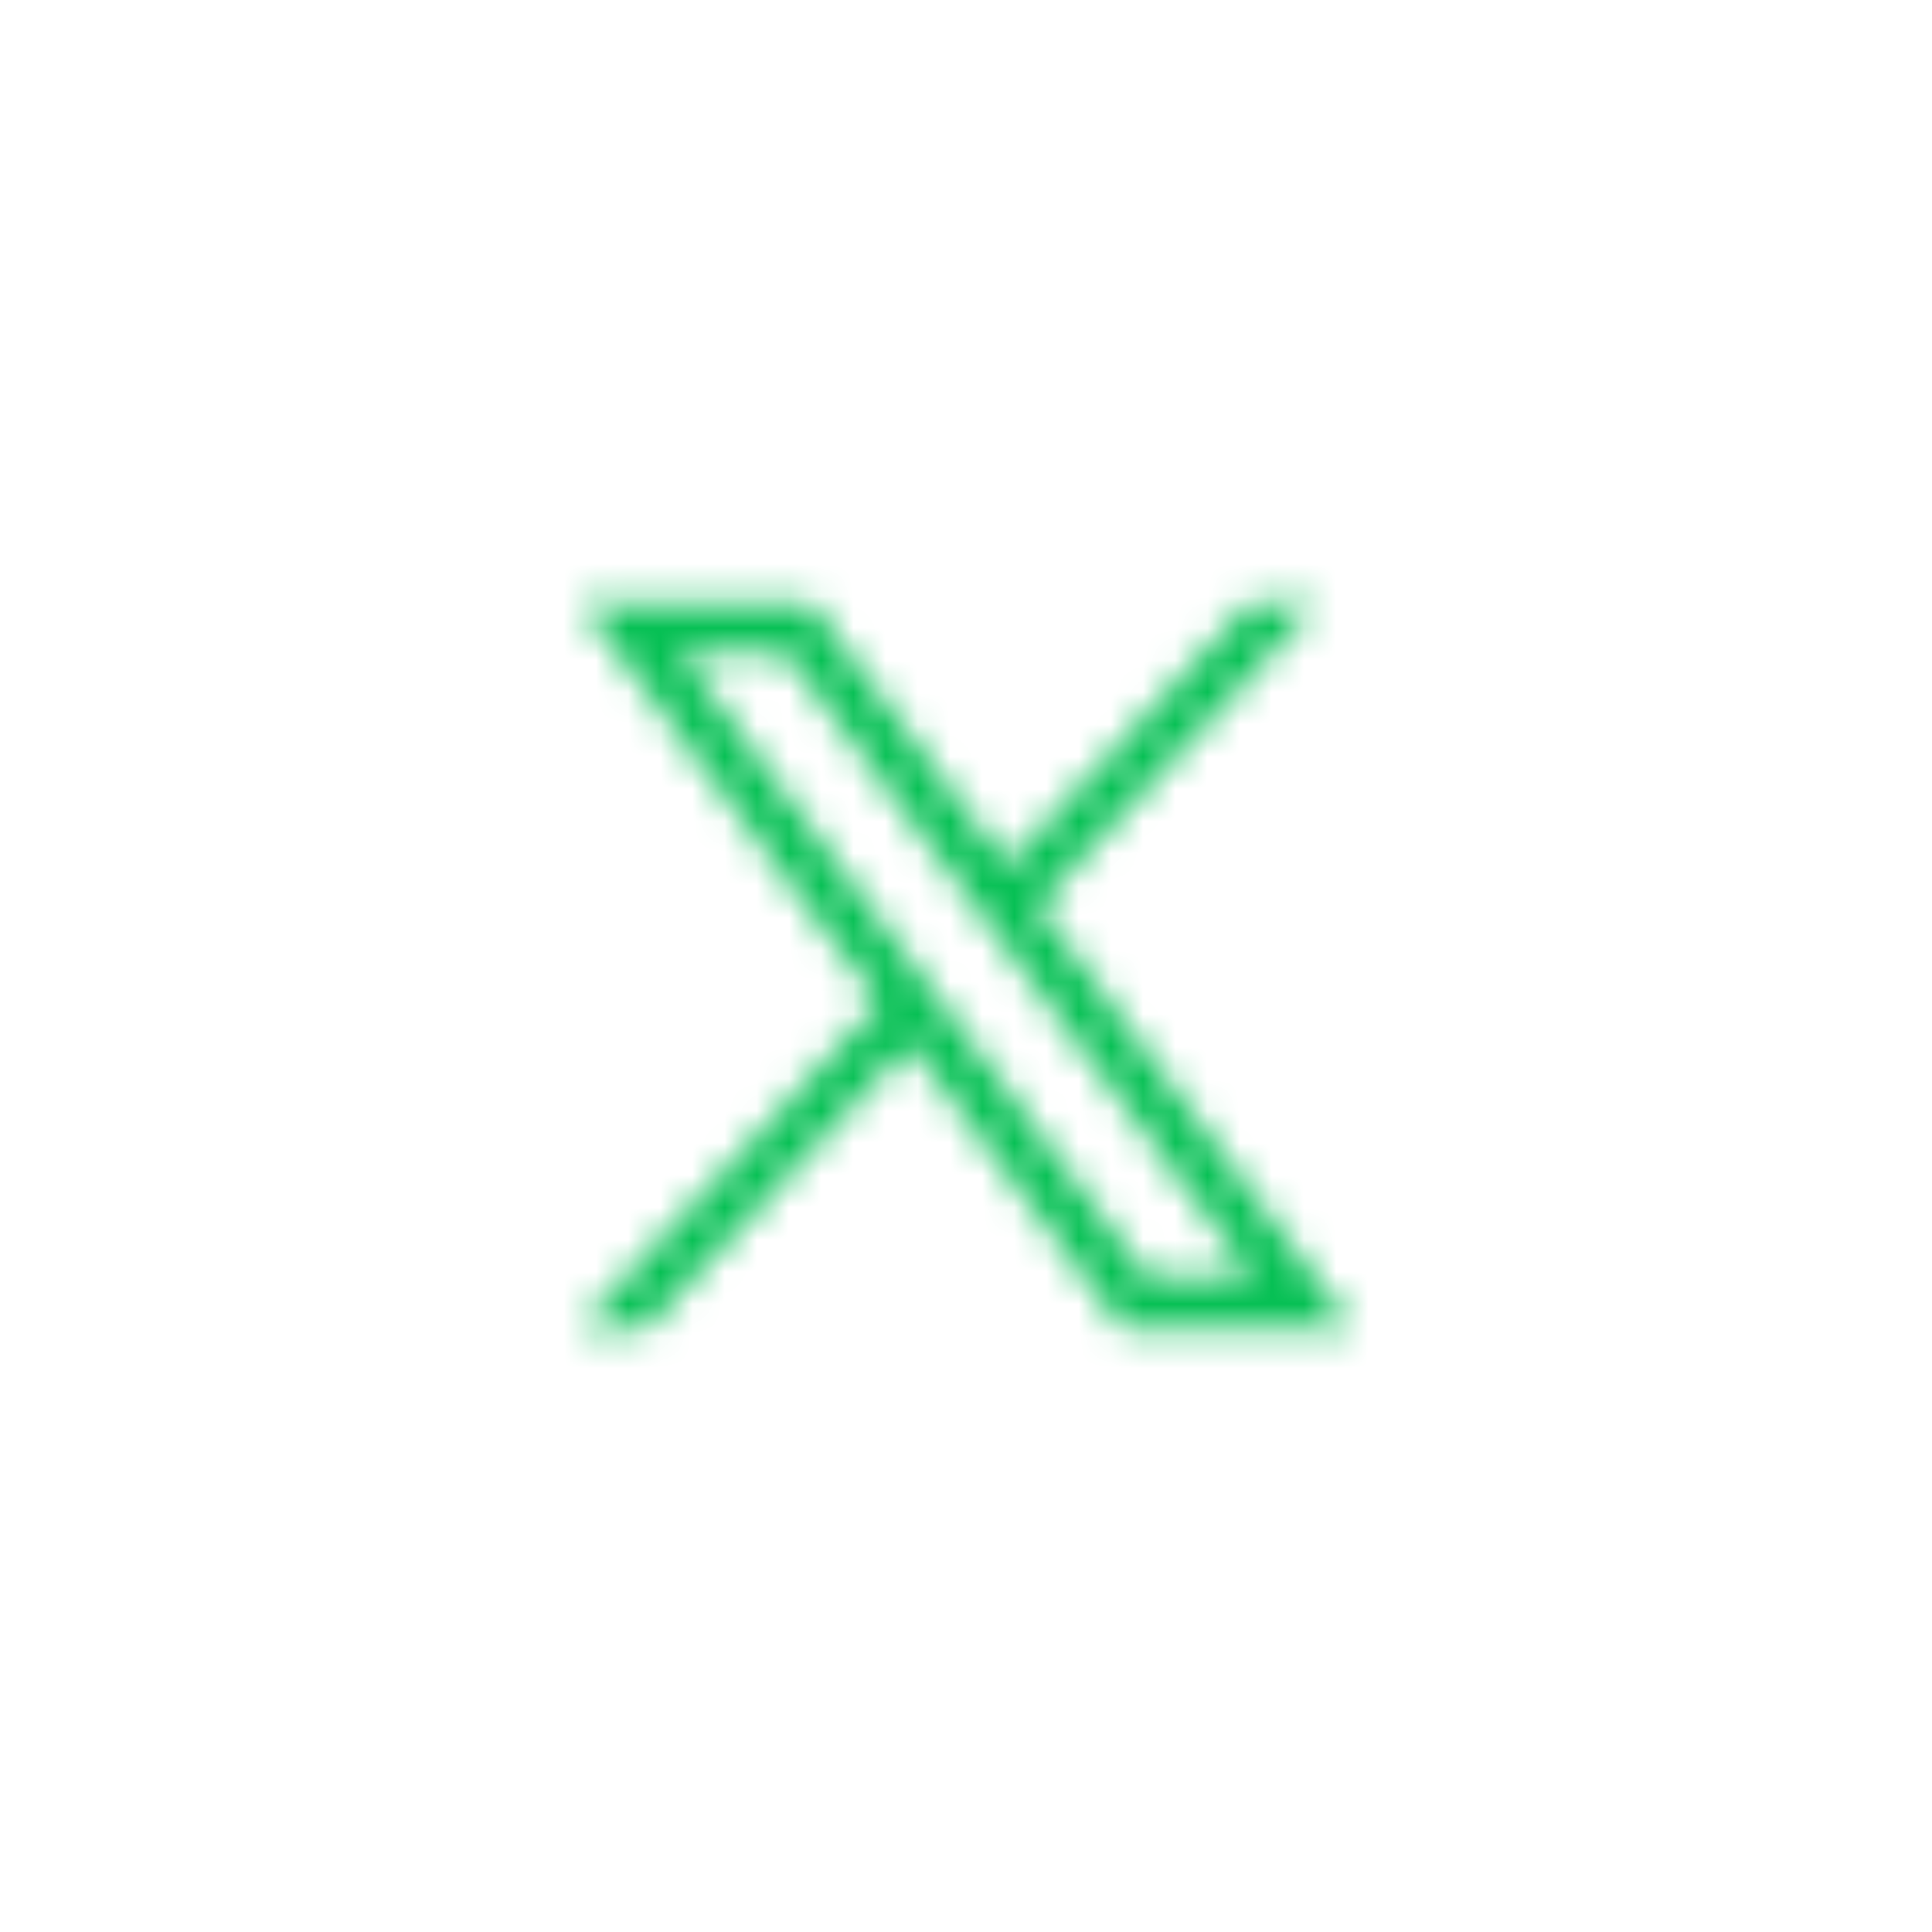 <?xml version="1.0" encoding="utf-8"?>
<svg xmlns="http://www.w3.org/2000/svg" fill="none" height="100%" overflow="visible" preserveAspectRatio="none" style="display: block;" viewBox="0 0 60 60" width="100%">
<g id="Link">
<mask height="60" id="mask0_0_58" maskUnits="userSpaceOnUse" style="mask-type:alpha" width="60" x="0" y="0">
<g id="Mask">
<g clip-path="url(#clip0_0_58)" id="x.svg fill">
<g id="x.svg">
<path d="M18.035 18.747L27.317 31.157L17.977 41.246H20.079L28.256 32.412L34.863 41.246H42.016L32.212 28.139L40.906 18.747H38.804L31.273 26.882L25.189 18.747H18.035ZM21.127 20.295H24.413L38.925 39.698H35.638L21.127 20.295Z" fill="black" id="Vector"/>
</g>
</g>
</g>
</mask>
<g mask="url(#mask0_0_58)">
<rect fill="#06C054" height="59.993" id="Background" width="59.993" x="4.23183e-05" y="2.47243e-05"/>
</g>
</g>
<defs>
<clipPath id="clip0_0_58">
<rect fill="white" height="59.993" width="59.993"/>
</clipPath>
</defs>
</svg>